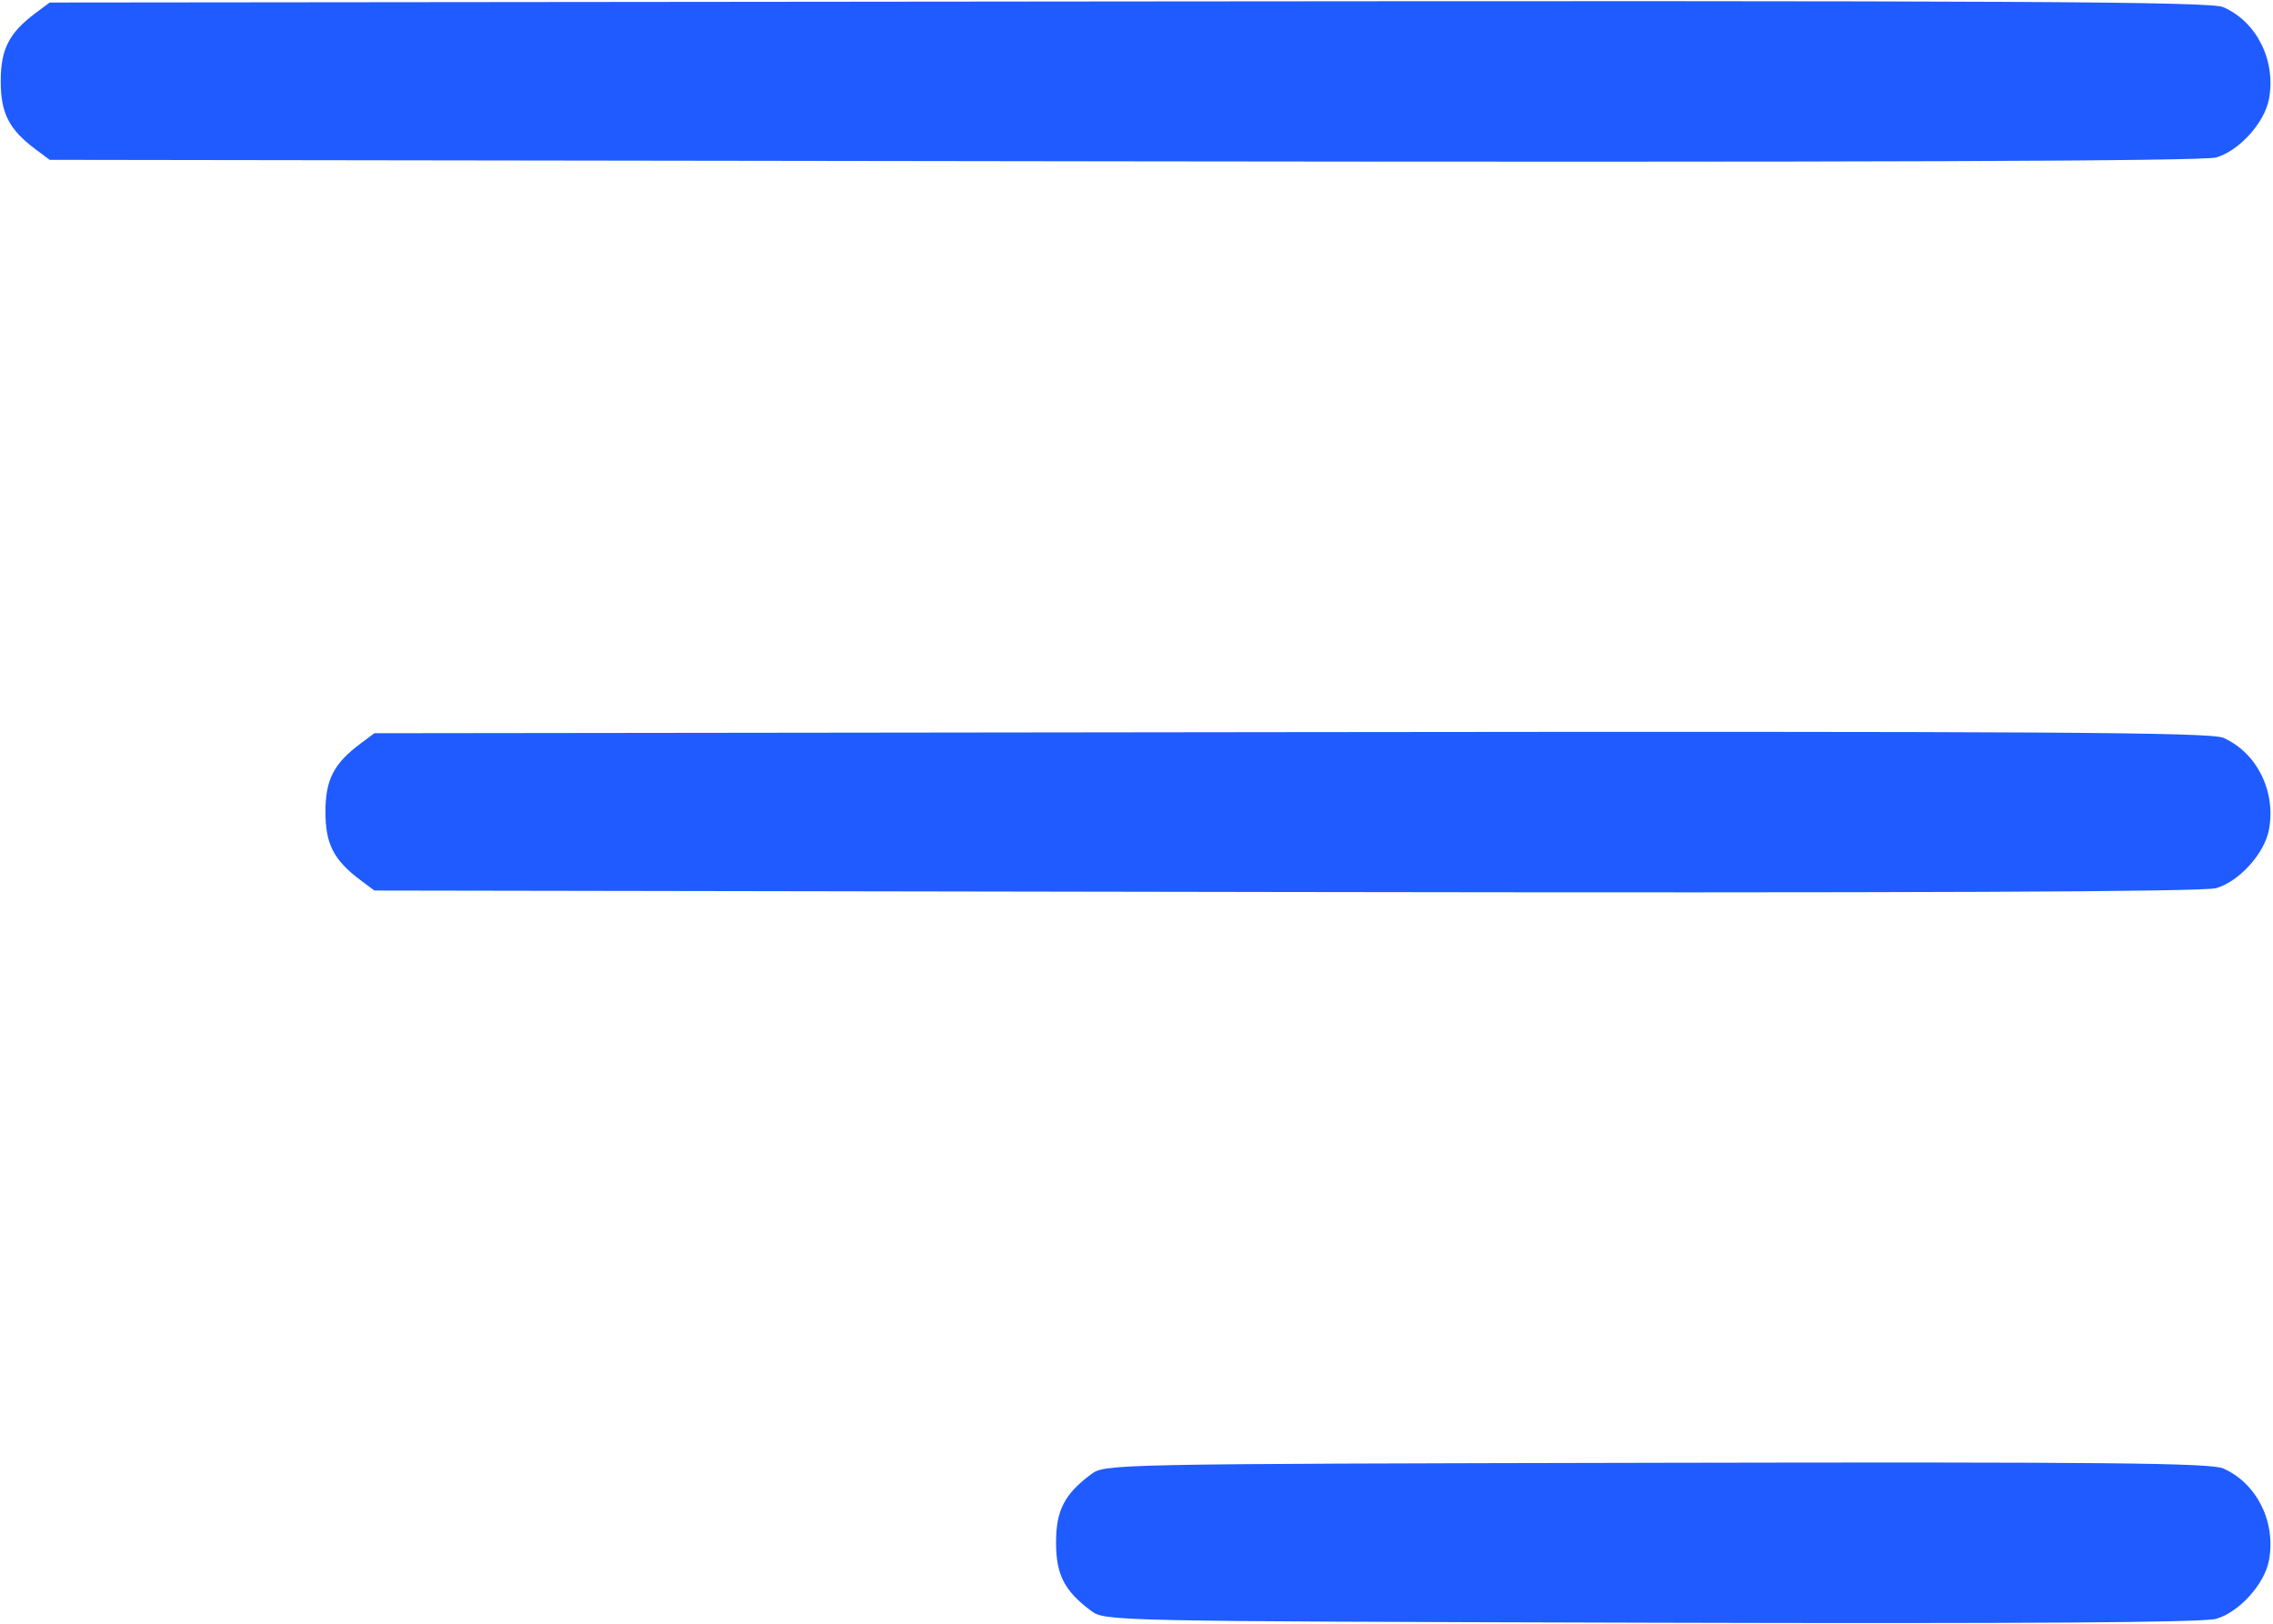 <?xml version="1.0" encoding="UTF-8"?> <svg xmlns="http://www.w3.org/2000/svg" width="448" height="320" viewBox="0 0 448 320" fill="none"> <path fill-rule="evenodd" clip-rule="evenodd" d="M438.193 1.403C444.807 4.292 448.623 11.963 447.205 19.521C446.328 24.198 441.334 29.722 436.8 31.031C434.27 31.762 367.913 31.997 221.466 31.794L9.79 31.5L7.028 29.438C1.781 25.52 0.143 22.324 0.143 16C0.143 9.676 1.781 6.48 7.028 2.562L9.79 0.5L222.466 0.285C397.756 0.109 435.679 0.305 438.193 1.403ZM438.193 145.402C444.808 148.293 448.623 155.963 447.205 163.521C446.328 168.198 441.334 173.722 436.8 175.032C434.275 175.761 377.523 175.997 253.466 175.794L73.789 175.5L71.028 173.438C65.781 169.52 64.143 166.324 64.143 160C64.143 153.676 65.781 150.48 71.028 146.562L73.789 144.5L254.466 144.285C403.15 144.108 435.683 144.306 438.193 145.402ZM438.193 289.4C444.81 292.297 448.623 299.964 447.205 307.521C446.328 312.196 441.335 317.721 436.8 319.035C434.298 319.759 399.148 320 325.466 319.797C218.504 319.502 217.771 319.486 215.028 317.438C209.78 313.52 208.143 310.324 208.143 304C208.143 297.676 209.78 294.48 215.028 290.562C217.773 288.512 218.433 288.499 326.466 288.282C415.288 288.104 435.7 288.308 438.193 289.4Z" fill="#1F5BFF"></path> </svg> 
